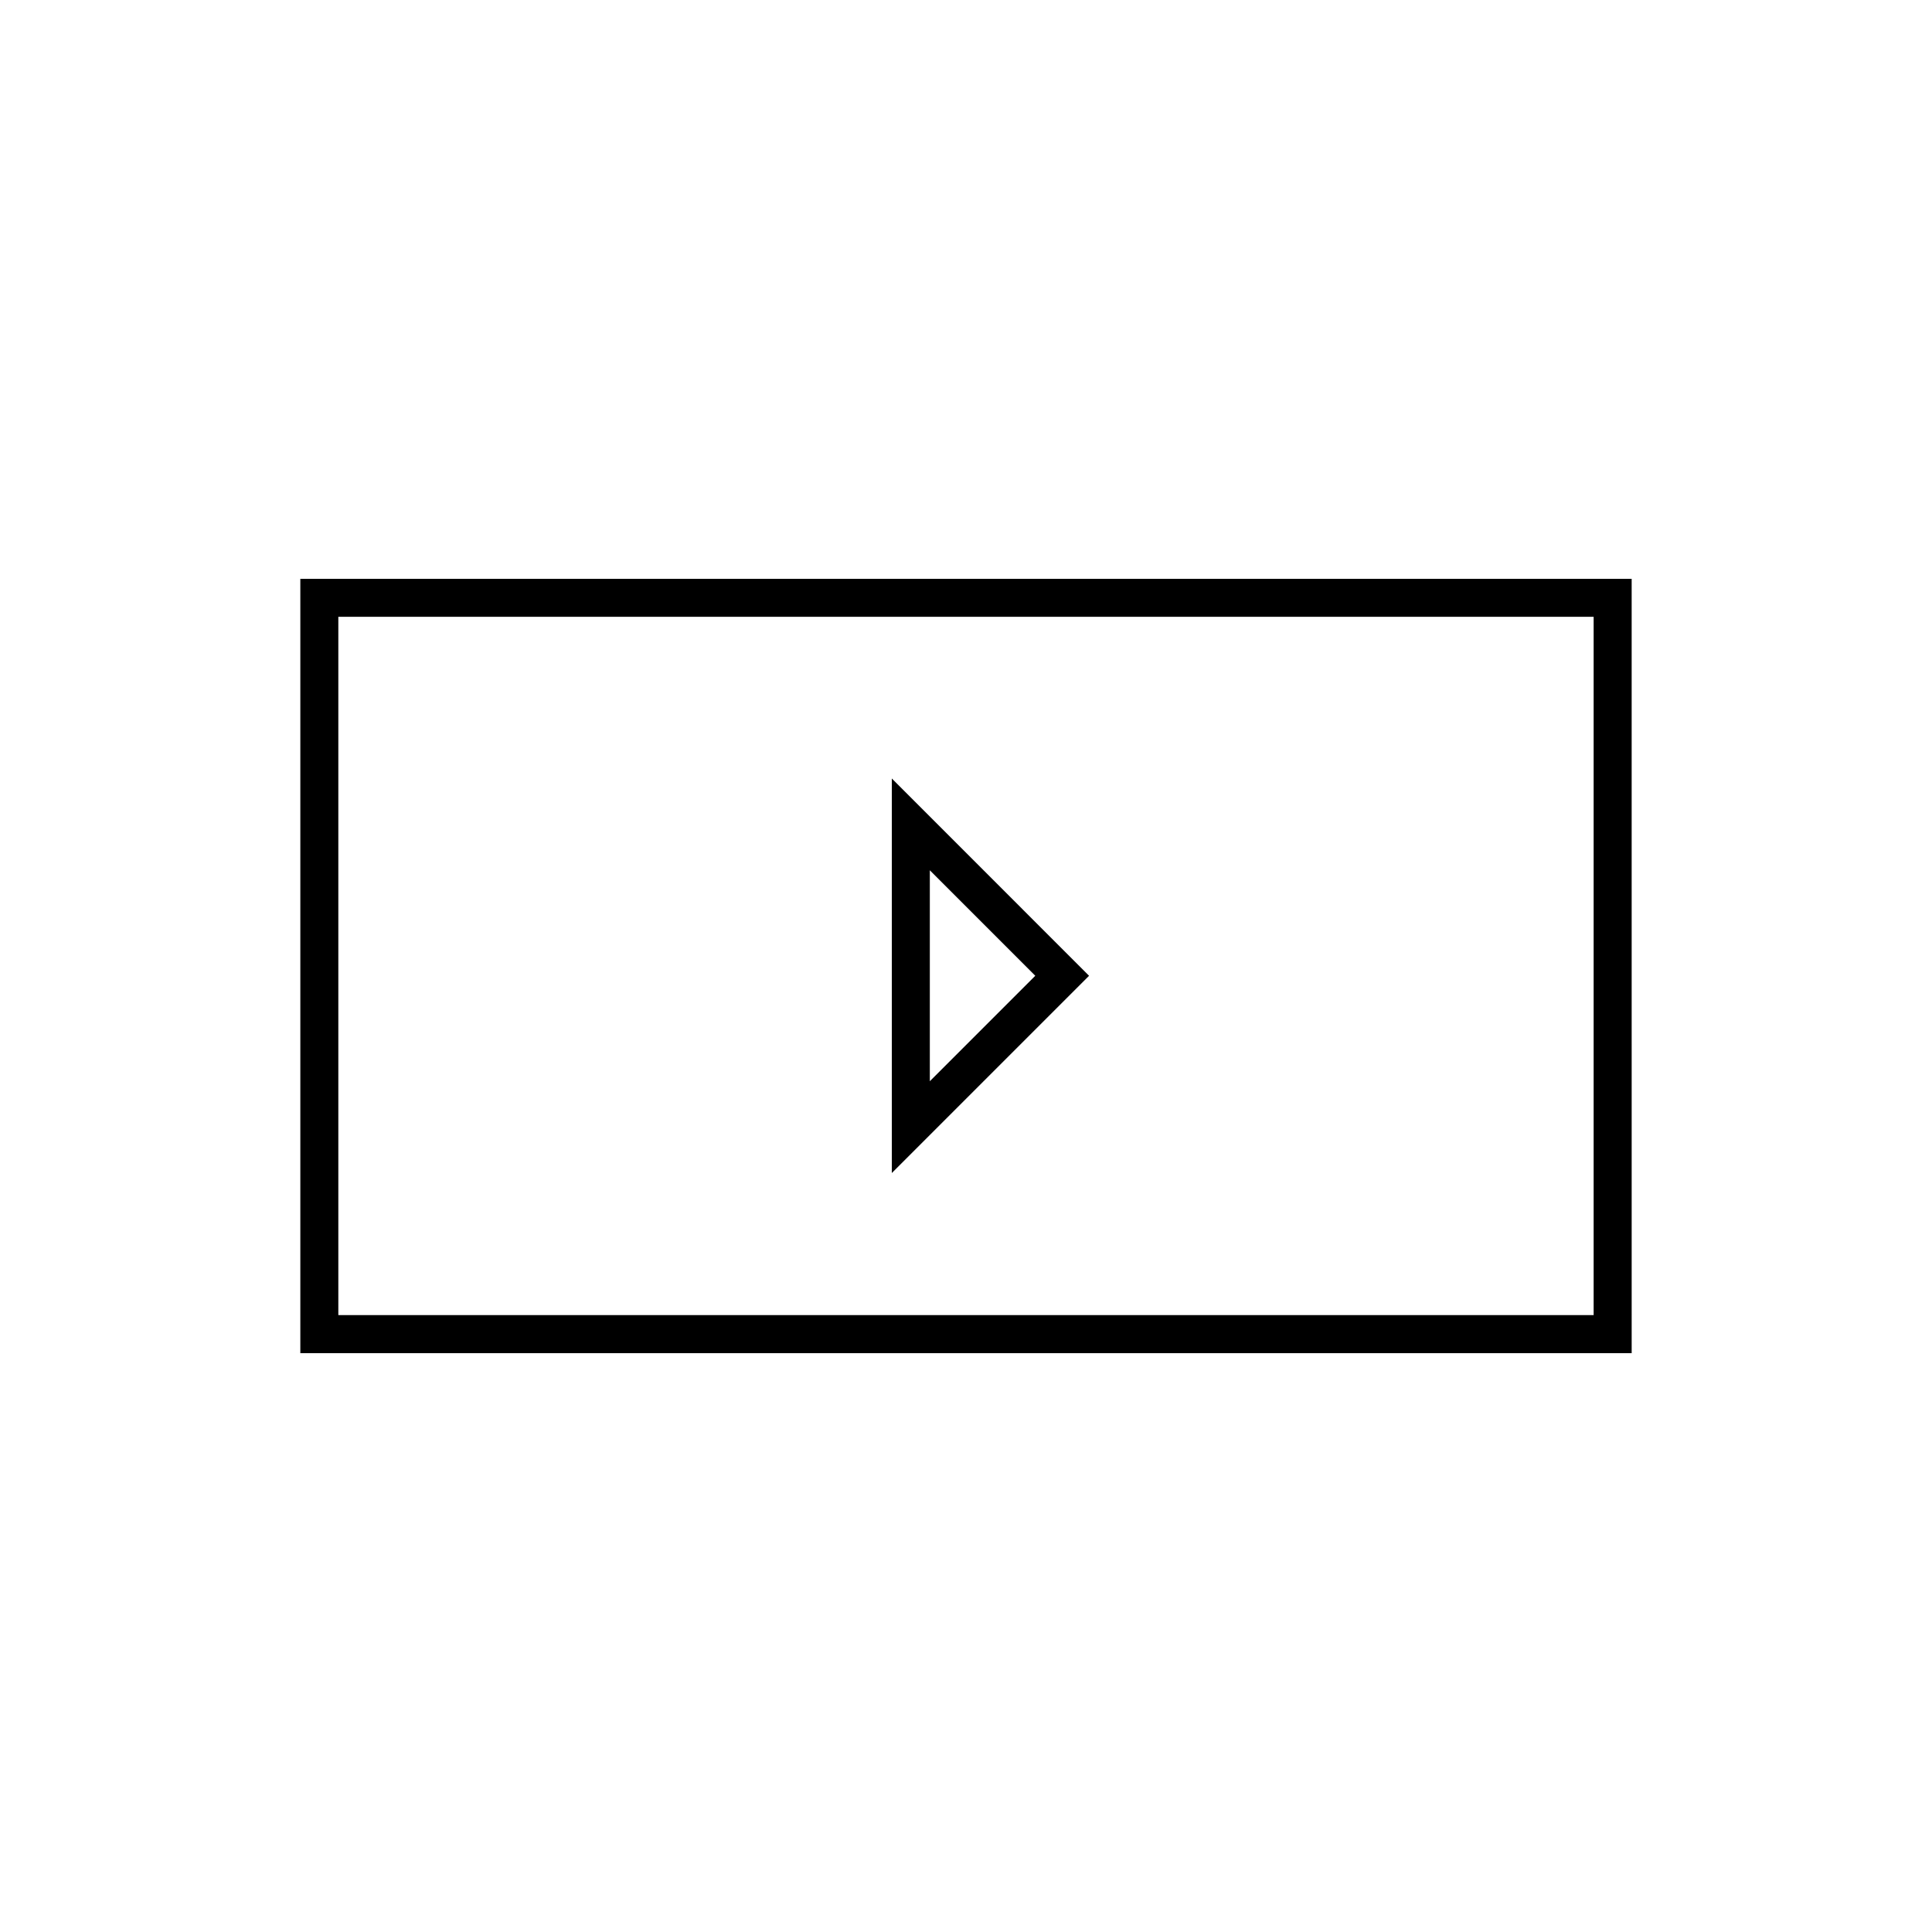 <?xml version="1.0" encoding="UTF-8"?>
<!-- The Best Svg Icon site in the world: iconSvg.co, Visit us! https://iconsvg.co -->
<svg fill="#000000" width="800px" height="800px" version="1.1" viewBox="144 144 512 512" xmlns="http://www.w3.org/2000/svg">
 <g>
  <path d="m223.59 297.39v205.21h352.82l-0.004-205.21zm342.75 195.13h-332.68v-185.06h332.67v185.06z"/>
  <path d="m380.34 350.31v104.55l52.27-52.27zm10.074 24.324 27.945 27.953-27.945 27.945z"/>
 </g>
</svg>